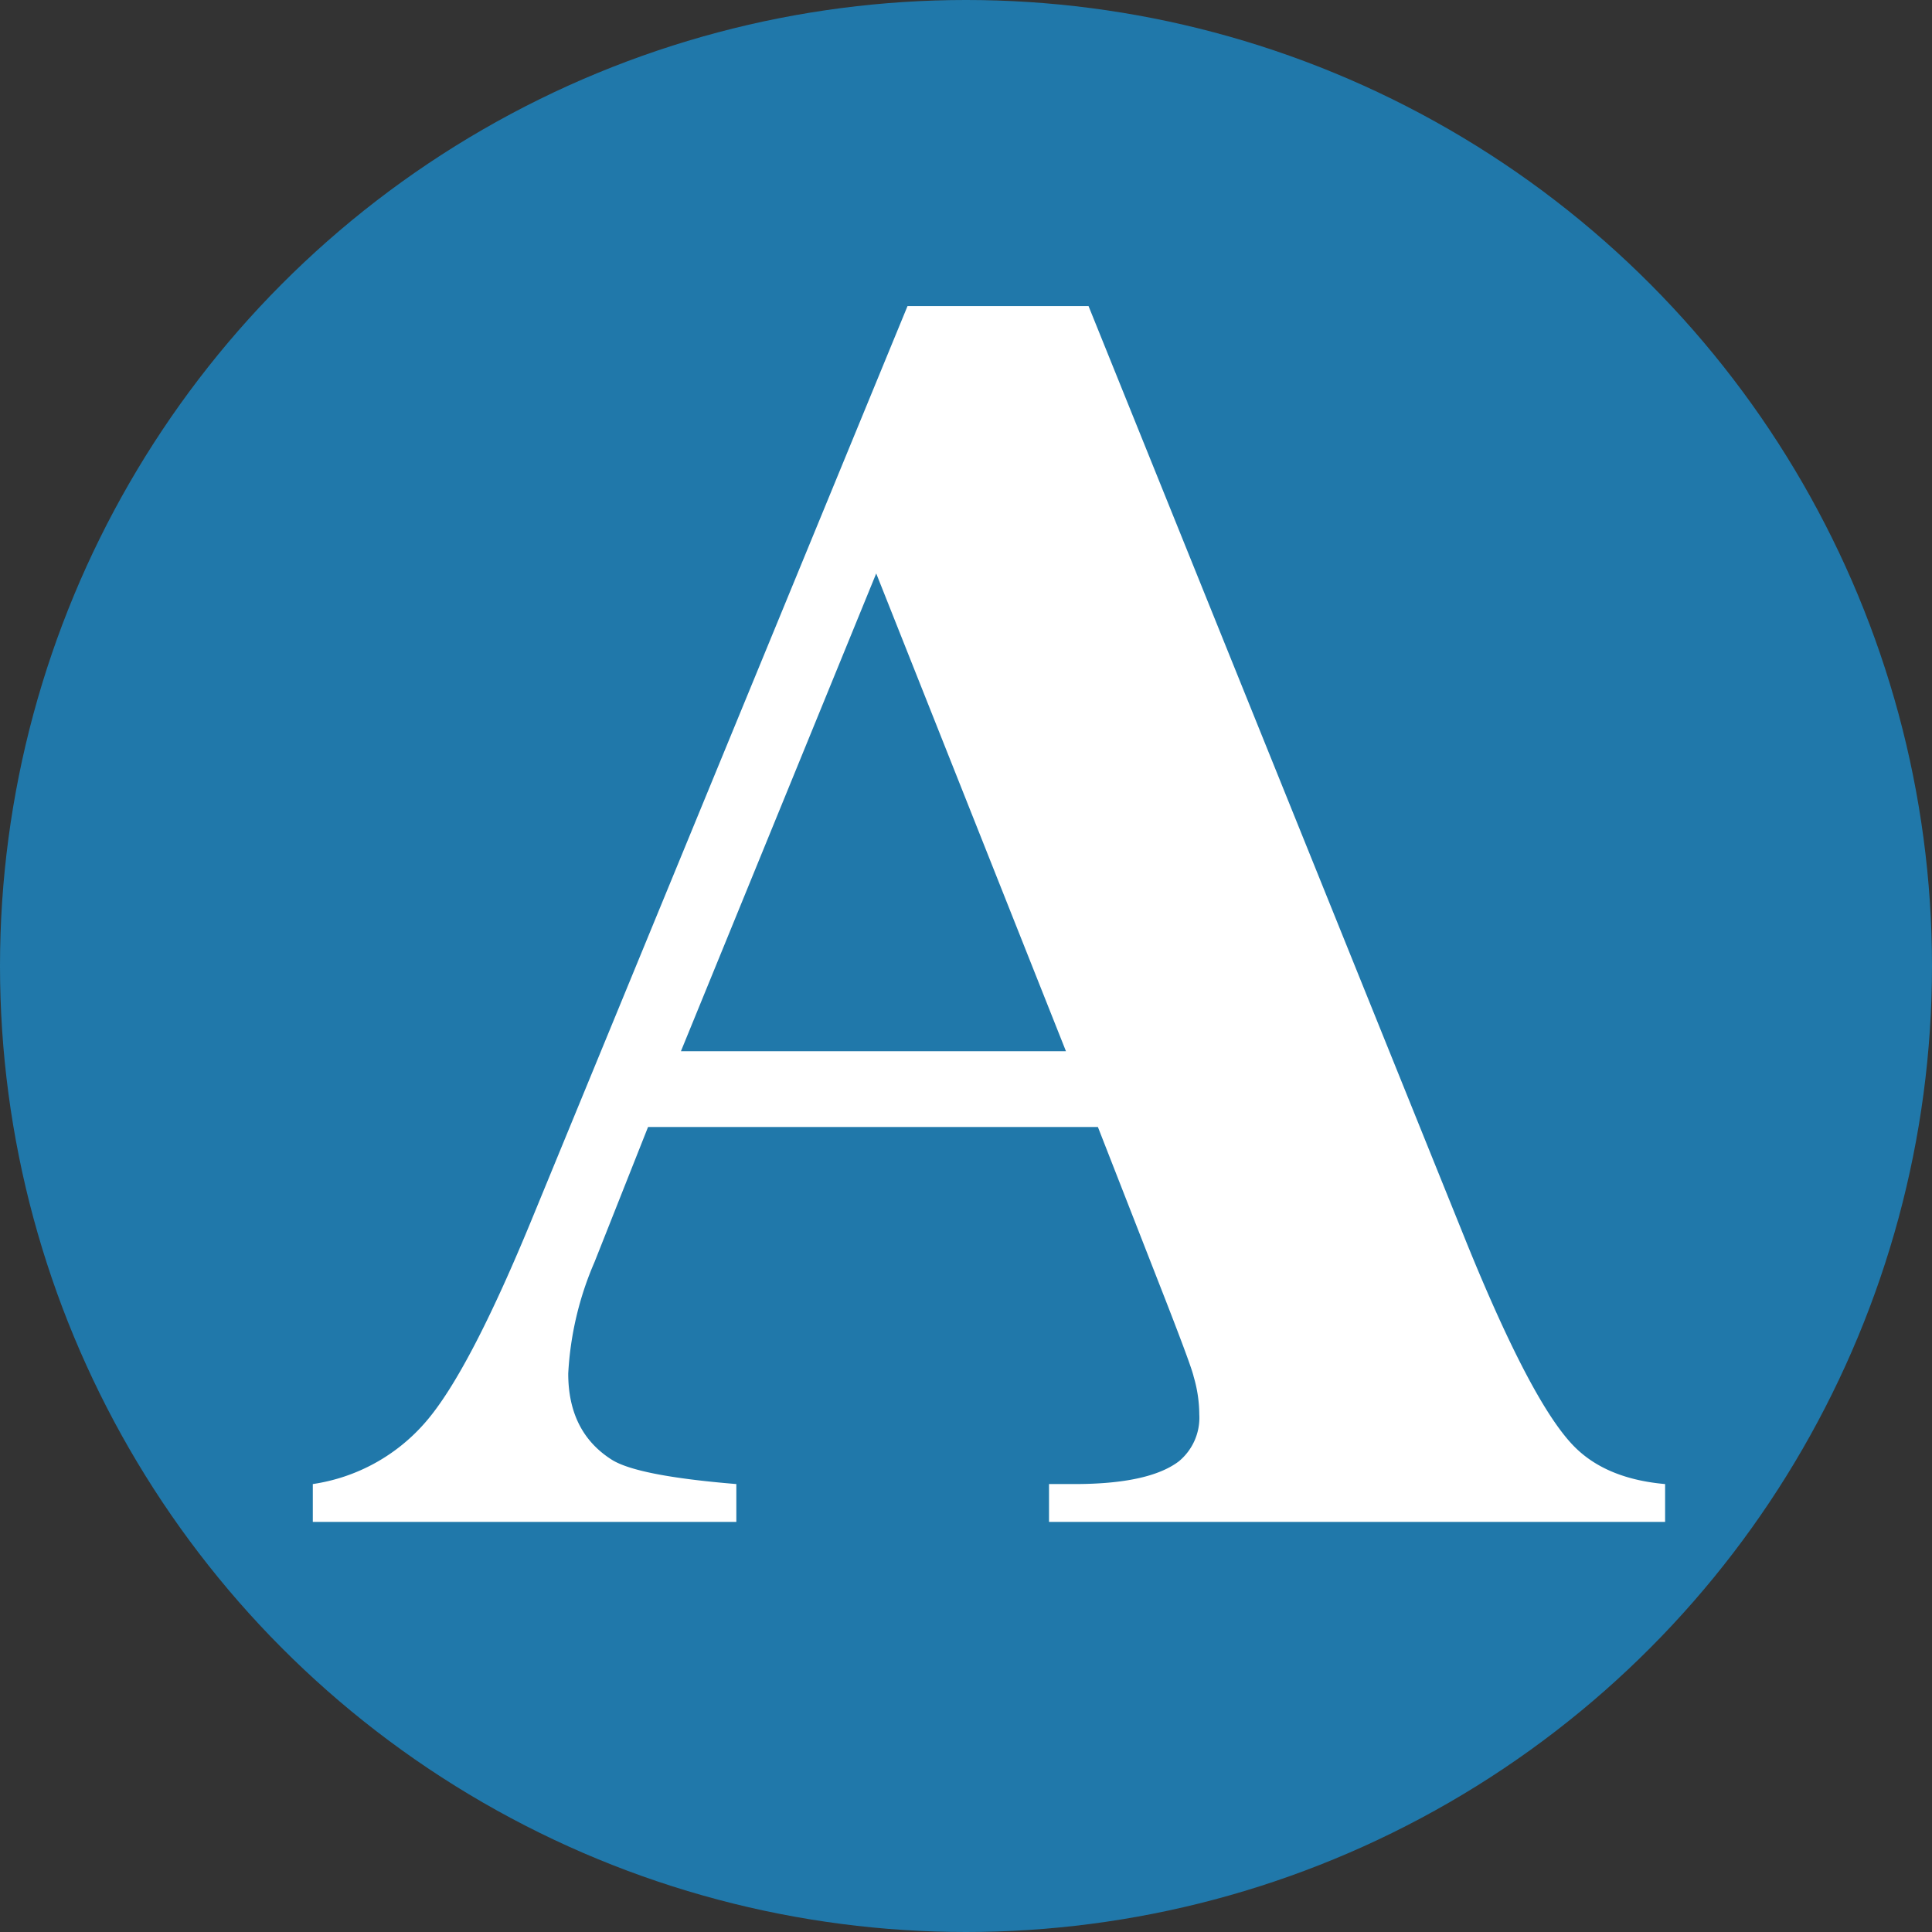 <svg xmlns="http://www.w3.org/2000/svg" xmlns:xlink="http://www.w3.org/1999/xlink" width="180" height="180" viewBox="0 0 180 180">
  <rect x="0" y="0" width="180" height="180" fill="#333333" stroke="none"/>
  <defs>
    <clipPath id="clip-path">
      <rect id="Rectangle_259" data-name="Rectangle 259" width="139.01" height="117.624" fill="#fff"/>
    </clipPath>
  </defs>
  <g id="Groupe_753" data-name="Groupe 753" transform="translate(10390 6)">
    <circle id="Ellipse_41" data-name="Ellipse 41" cx="90" cy="90" r="90" transform="translate(-10390 -6)" fill="#2078aa"/>
    <g id="Groupe_de_masques_35" data-name="Groupe de masques 35" transform="translate(-10368.614 22.515)" clip-path="url(#clip-path)">
      <path id="Tracé_1126" data-name="Tracé 1126" d="M74.153,7.958H32.243L27.256,20.541a30.048,30.048,0,0,0-2.45,10.39q0,5.433,4.025,8.007,2.362,1.525,11.637,2.288v3.527H1.008V41.226a17.177,17.177,0,0,0,10.5-5.767q4.112-4.719,10.149-19.494L64.091-87.176h1.662l42.784,106q6.125,15.061,10.062,18.97,2.975,2.955,8.4,3.432v3.527H69.6V41.226h2.362q6.912,0,9.712-2.1A5.265,5.265,0,0,0,83.6,34.744a12.64,12.64,0,0,0-.525-3.527q-.175-.858-2.625-7.149ZM71.178.9,53.5-43.613,35.305.9Z" transform="translate(6.749 68.525)" fill="#fff"/>
    </g>
  </g>
</svg>
